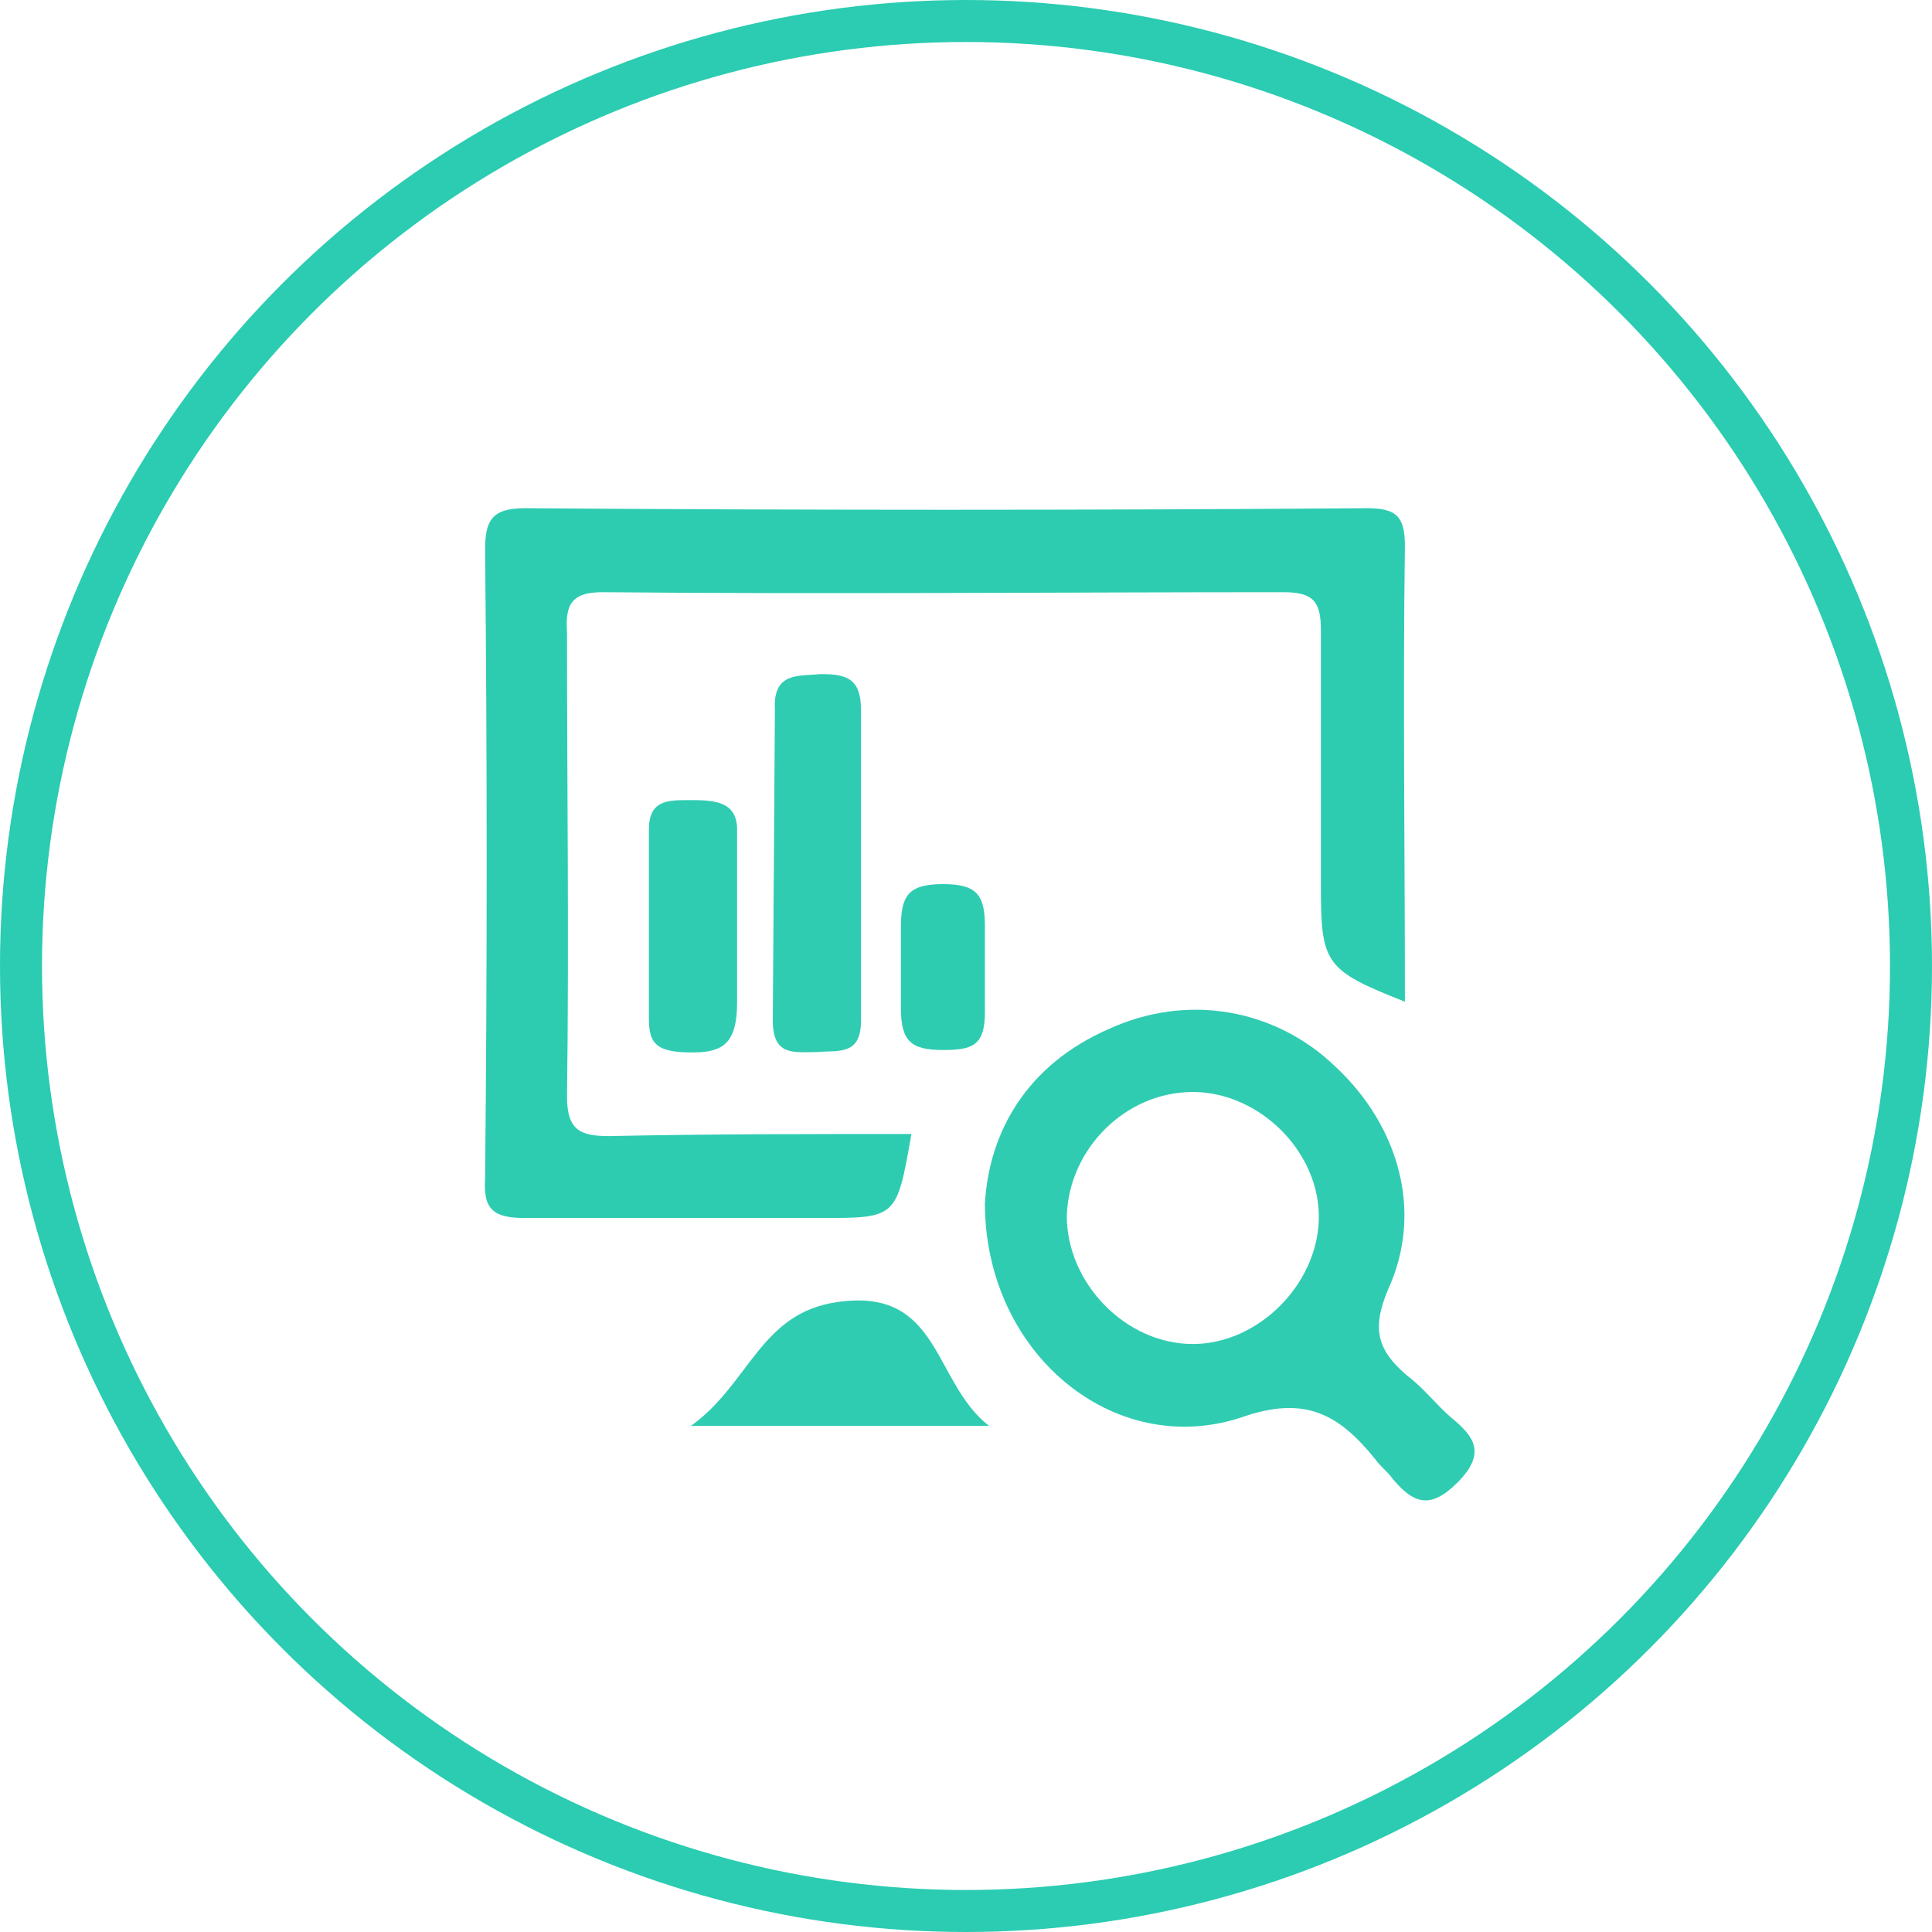<?xml version="1.0" encoding="utf-8"?>
<!-- Generator: Adobe Illustrator 23.0.1, SVG Export Plug-In . SVG Version: 6.00 Build 0)  -->
<svg version="1.1" xmlns="http://www.w3.org/2000/svg" xmlns:xlink="http://www.w3.org/1999/xlink" x="0px" y="0px"
	 viewBox="0 0 92 92" style="enable-background:new 0 0 92 92;" xml:space="preserve">
<style type="text/css">
	.st0{fill:url(#SVGID_1_);}
	.st1{fill:none;stroke:#2BC8C9;stroke-width:2;stroke-miterlimit:10;stroke-dasharray:20,20;}
	.st2{fill:#DEDEDE;}
	.st3{clip-path:url(#SVGID_3_);}
	.st4{fill:#FFFFFF;}
	.st5{fill:none;stroke:#FFFFFF;stroke-miterlimit:10;}
	.st6{fill:none;stroke:#FFFFFF;stroke-width:0.75;stroke-miterlimit:10;}
	.st7{fill:none;stroke:#FFFFFF;stroke-width:2;stroke-miterlimit:10;}
	.st8{clip-path:url(#SVGID_7_);fill:url(#SVGID_8_);}
	.st9{fill:none;stroke:#FFFFFF;stroke-width:1.528;stroke-miterlimit:10;}
	.st10{fill:none;stroke:#000000;stroke-miterlimit:10;}
	.st11{fill:none;stroke:#000000;stroke-width:0.859;stroke-miterlimit:10;}
	.st12{fill:#2BCCB1;}
	.st13{fill:url(#SVGID_9_);}
	.st14{fill:#5311F0;}
	.st15{fill:none;stroke:#2BCCB1;stroke-width:2;stroke-miterlimit:10;}
	.st16{fill:#2DCCB1;}
	.st17{fill:#30CCB2;}
	.st18{fill:none;stroke:#4DB4A3;stroke-miterlimit:10;}
	.st19{fill:#4DB4A3;}
	.st20{fill:#FFFFFF;stroke:#4DB4A3;stroke-width:2;stroke-miterlimit:10;}
	.st21{fill:none;stroke:#4DB4A3;stroke-width:2;stroke-miterlimit:10;}
	.st22{fill:url(#SVGID_18_);}
	.st23{fill:url(#SVGID_19_);}
	.st24{fill:url(#SVGID_20_);}
	.st25{fill:url(#SVGID_21_);}
	.st26{fill:url(#SVGID_22_);}
	.st27{fill:url(#SVGID_23_);}
	.st28{fill:url(#SVGID_24_);}
	.st29{fill:url(#SVGID_25_);}
	.st30{fill:url(#SVGID_26_);}
	.st31{fill:url(#SVGID_27_);}
	.st32{fill:url(#SVGID_28_);}
	.st33{fill:url(#SVGID_29_);}
	.st34{fill:url(#SVGID_30_);}
	.st35{fill:url(#SVGID_31_);}
	.st36{fill:url(#SVGID_32_);}
	.st37{fill:url(#SVGID_33_);}
	.st38{fill:url(#SVGID_34_);}
	.st39{fill:url(#SVGID_35_);}
	.st40{fill:url(#SVGID_36_);}
	.st41{fill:url(#SVGID_37_);}
	.st42{fill:url(#SVGID_38_);}
	.st43{fill:url(#SVGID_39_);}
	.st44{fill:url(#SVGID_40_);}
	.st45{fill:#EDEDED;}
	.st46{opacity:0.6;fill:url(#SVGID_41_);}
	.st47{fill:#421CD4;}
	.st48{fill:url(#SVGID_42_);}
	.st49{opacity:0.6;fill:url(#SVGID_43_);}
	.st50{fill:url(#SVGID_44_);}
	.st51{fill:#5311F4;}
	.st52{fill:url(#SVGID_45_);}
	.st53{fill:url(#SVGID_46_);}
	.st54{fill:url(#SVGID_47_);}
	.st55{fill:#2BC8C9;}
	.st56{fill:url(#SVGID_48_);}
	.st57{fill:url(#SVGID_49_);}
	.st58{opacity:0.65;fill:url(#SVGID_50_);}
	.st59{stroke:#000000;stroke-width:1.606;stroke-linecap:round;stroke-linejoin:round;stroke-miterlimit:10;}
	.st60{fill:none;stroke:#000000;stroke-width:1.606;stroke-linecap:round;stroke-linejoin:round;stroke-miterlimit:10;}
	.st61{fill:url(#SVGID_51_);}
	.st62{fill:url(#SVGID_52_);}
	.st63{opacity:0.6;fill:url(#SVGID_53_);}
	.st64{fill:url(#SVGID_54_);}
	.st65{opacity:0.6;fill:url(#SVGID_55_);}
	.st66{fill:url(#SVGID_56_);}
</style>
<g id="Layer_2">
</g>
<g id="Layer_1">
	<g>
		<circle class="st15" cx="46" cy="46" r="45"/>
		<path class="st16" d="M43.4,54C42.7,58,42.7,58,39.1,58c-4.7,0-9.4,0-14.1,0c-1.5,0-2-0.4-1.9-1.9c0.1-10,0.1-20,0-29.9
			c0-1.4,0.3-2,1.9-2c13.4,0.1,26.8,0.1,40.1,0c1.4,0,1.8,0.4,1.8,1.8c-0.1,7.2,0,14.4,0,21.7c-3.8-1.5-4-1.8-4-5.5
			c0-4.1,0-8.1,0-12.2c0-1.4-0.4-1.8-1.8-1.8c-10.8,0-21.6,0.1-32.4,0c-1.4,0-1.8,0.5-1.7,1.9c0,7.4,0.1,14.8,0,22.1
			c0,1.6,0.6,1.9,2,1.9C33.7,54,38.5,54,43.4,54z"/>
		<path class="st17" d="M46.9,57.3c0.2-3.4,2-6.6,5.9-8.3c3.7-1.7,7.9-1,10.8,1.8c3,2.8,4.2,6.9,2.5,10.6c-0.8,1.9-0.5,2.9,0.9,4.1
			c0.8,0.6,1.4,1.4,2.1,2c1.1,0.9,1.7,1.7,0.3,3.1c-1.3,1.3-2.1,1-3.1-0.2c-0.2-0.3-0.6-0.6-0.8-0.9c-1.7-2.1-3.3-3.1-6.4-2
			C53,69.5,46.9,64.4,46.9,57.3z M56.8,64c3.1,0,5.9-2.8,6-5.9c0.1-3.2-2.8-6.1-6-6.1c-3.2,0-5.9,2.7-6,5.9
			C50.8,61.1,53.6,64,56.8,64z"/>
		<path class="st17" d="M36.9,33.8c-0.1-1.8,1.1-1.6,2.2-1.7c1.2,0,1.9,0.2,1.9,1.7l0,14.8c0,1.7-1.1,1.4-2.1,1.5
			c-1.1,0-2.1,0.2-2.1-1.5L36.9,33.8z"/>
		<path class="st17" d="M47.1,67.9c-4.9,0-9.2,0-14.2,0c2.8-2,3.3-5.4,7-5.9C44.8,61.3,44.4,65.8,47.1,67.9z"/>
		<path class="st17" d="M35.1,47.7c0,2.2-0.8,2.5-2.7,2.4c-1.2-0.1-1.5-0.5-1.5-1.6l0-9c0-1.4,0.9-1.4,1.9-1.4c1.1,0,2.3,0,2.3,1.4
			V47.7z"/>
		<path class="st16" d="M42.9,44.2c0-1.5,0.3-2.1,2-2.1c1.6,0,2,0.5,2,2v4.1c0,1.6-0.6,1.8-2,1.8c-1.5,0-2-0.4-2-2L42.9,44.2z"/>
	</g>
</g>
</svg>
